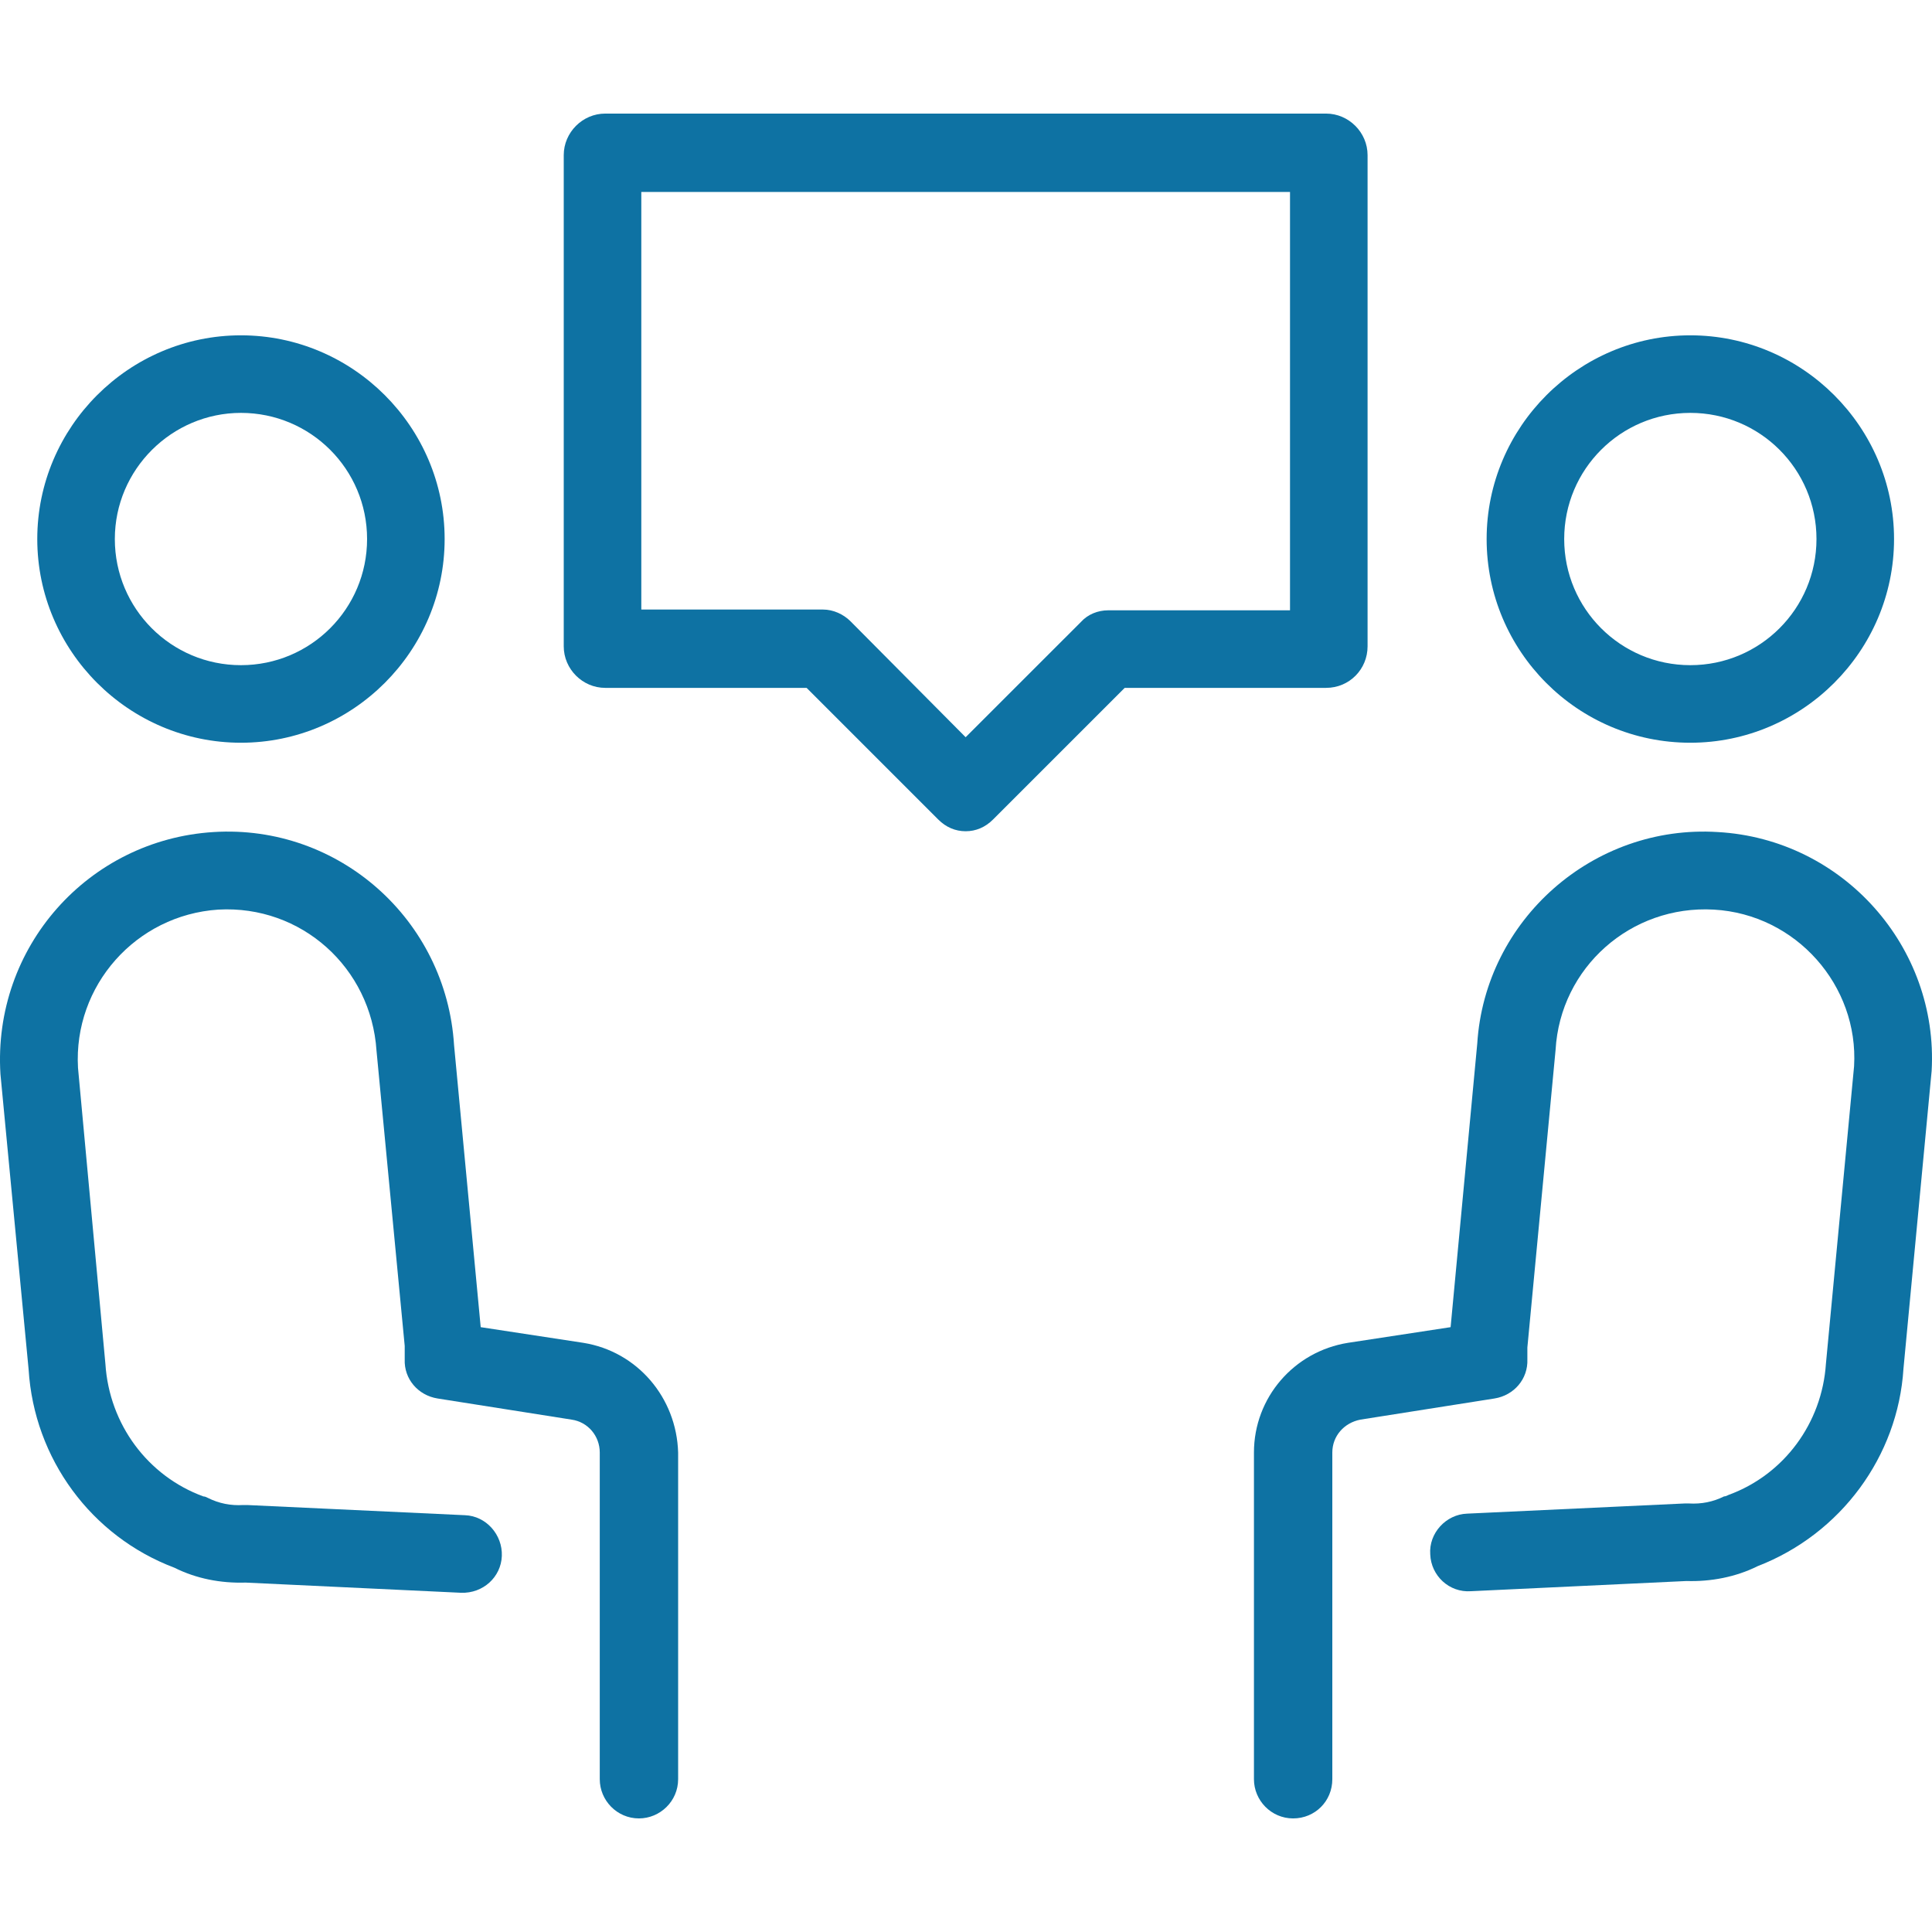 <svg width="48" height="48" viewBox="0 0 48 48" fill="none" xmlns="http://www.w3.org/2000/svg">
<g clip-path="url(#clip0_2_83)">
<path d="M14.492 33.362L11.943 32.973L11.281 25.966C11.086 22.852 8.419 20.477 5.305 20.672C2.191 20.866 -0.184 23.533 0.011 26.686L0.711 34.024C0.848 36.243 2.269 38.17 4.332 38.949C4.877 39.221 5.48 39.338 6.103 39.319L11.456 39.572C12.001 39.591 12.449 39.182 12.468 38.657C12.488 38.131 12.079 37.664 11.553 37.645L6.142 37.392C6.103 37.392 6.084 37.392 6.045 37.392C5.733 37.411 5.441 37.353 5.169 37.217C5.13 37.197 5.091 37.178 5.052 37.178C3.67 36.672 2.716 35.387 2.619 33.888L1.938 26.53C1.821 24.487 3.378 22.735 5.422 22.599C7.485 22.482 9.218 24.039 9.354 26.102L10.055 33.44C10.055 33.557 10.055 33.654 10.055 33.771C10.035 34.258 10.385 34.667 10.872 34.745L14.2 35.27C14.609 35.328 14.901 35.679 14.901 36.088V44.204C14.901 44.73 15.329 45.178 15.874 45.178C16.4 45.178 16.848 44.749 16.848 44.204V36.088C16.809 34.725 15.835 33.577 14.492 33.362Z" fill="#0E72A3"/>
<path d="M5.986 18.453C8.77 18.453 11.047 16.175 11.047 13.392C11.047 10.608 8.77 8.331 5.986 8.331C3.203 8.331 0.926 10.608 0.926 13.392C0.926 16.175 3.203 18.453 5.986 18.453ZM5.986 10.258C7.719 10.258 9.12 11.659 9.12 13.392C9.12 15.124 7.719 16.526 5.986 16.526C4.254 16.526 2.853 15.124 2.853 13.392C2.853 11.659 4.274 10.258 5.986 10.258Z" fill="#0E72A3"/>
<path d="M42.677 20.672C39.583 20.477 36.896 22.852 36.702 25.927L36.04 32.973L33.49 33.362C32.147 33.577 31.154 34.725 31.154 36.088V44.204C31.154 44.73 31.582 45.178 32.127 45.178C32.672 45.178 33.101 44.749 33.101 44.204V36.088C33.101 35.679 33.393 35.348 33.801 35.27L37.13 34.745C37.617 34.667 37.967 34.258 37.947 33.771C37.947 33.654 37.947 33.557 37.947 33.479L38.648 26.083C38.765 24.039 40.517 22.482 42.58 22.599C44.624 22.715 46.181 24.487 46.064 26.491L45.364 33.888C45.266 35.348 44.332 36.633 42.95 37.139C42.911 37.158 42.872 37.178 42.833 37.178C42.561 37.314 42.269 37.372 41.957 37.353C41.918 37.353 41.879 37.353 41.86 37.353L36.449 37.606C35.923 37.625 35.495 38.093 35.534 38.618C35.553 39.144 36.001 39.572 36.546 39.533L41.899 39.28C42.502 39.299 43.125 39.182 43.67 38.91C45.733 38.112 47.154 36.185 47.291 34.005L47.991 26.608C48.166 23.533 45.792 20.847 42.677 20.672Z" fill="#0E72A3"/>
<path d="M41.996 18.453C44.78 18.453 47.057 16.175 47.057 13.392C47.057 10.608 44.78 8.331 41.996 8.331C39.213 8.331 36.935 10.608 36.935 13.392C36.935 16.175 39.193 18.453 41.996 18.453ZM41.996 10.258C43.728 10.258 45.13 11.659 45.13 13.392C45.13 15.124 43.728 16.526 41.996 16.526C40.264 16.526 38.862 15.124 38.862 13.392C38.862 11.659 40.264 10.258 41.996 10.258Z" fill="#0E72A3"/>
<path d="M33.977 16.058V3.854C33.977 3.29 33.51 2.822 32.945 2.822H15.037C14.473 2.822 14.006 3.29 14.006 3.854V16.058C14.006 16.623 14.473 17.09 15.037 17.09H20.04L23.31 20.36C23.505 20.555 23.738 20.652 23.991 20.652C24.244 20.652 24.478 20.555 24.672 20.36L27.943 17.09H32.945C33.529 17.09 33.977 16.623 33.977 16.058ZM32.05 15.163H27.534C27.281 15.163 27.028 15.26 26.853 15.455L23.991 18.316L21.13 15.435C20.955 15.26 20.702 15.144 20.449 15.144H15.933V4.769H32.05V15.163Z" fill="#0E72A3"/>
</g>
<defs>
<clipPath id="clip0_2_83">
<rect width="48" height="48" fill="white"/>
</clipPath>
</defs>
</svg>
